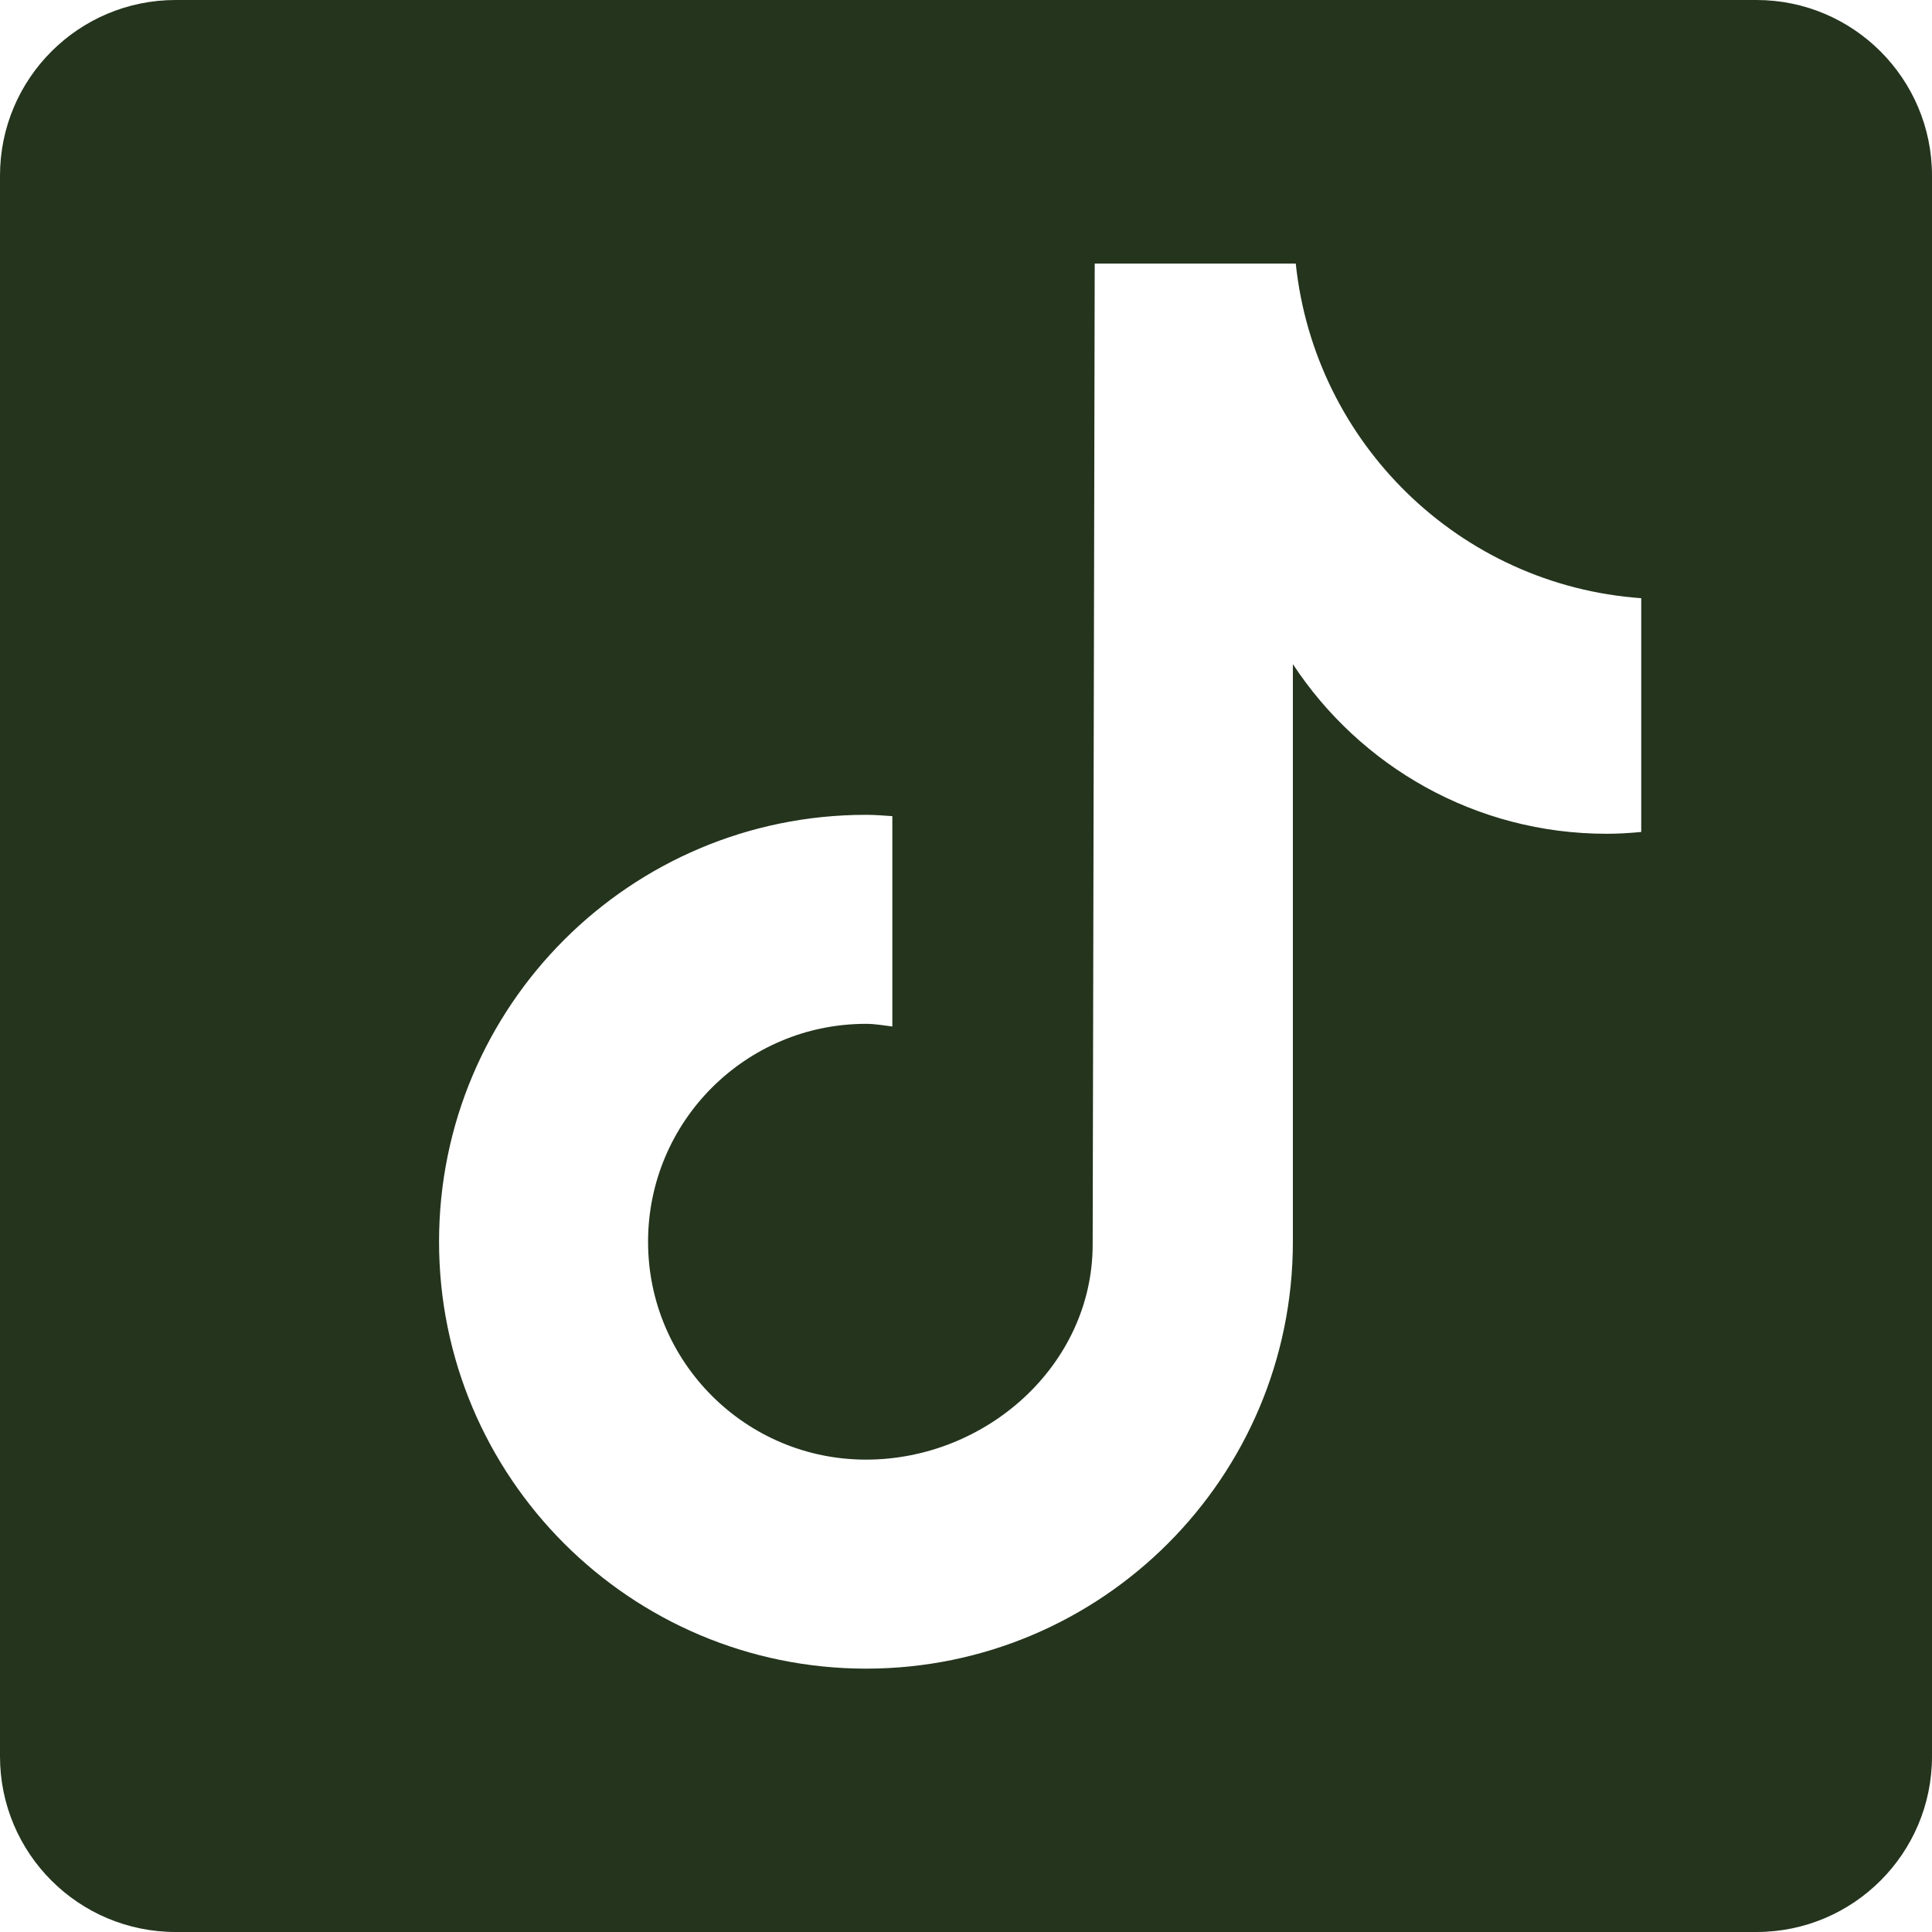 <svg width="16" height="16" viewBox="0 0 16 16" fill="none" xmlns="http://www.w3.org/2000/svg">
<path d="M14.546 0H1.455C0.651 0 0 0.651 0 1.455V14.546C0 15.349 0.651 16 1.455 16H14.546C15.349 16 16 15.349 16 14.546V1.455C16 0.651 15.348 0 14.546 0ZM13.592 6.89C13.498 6.899 13.402 6.905 13.306 6.905C12.219 6.905 11.263 6.346 10.707 5.5C10.707 7.718 10.707 10.242 10.707 10.284C10.707 12.236 9.124 13.819 7.172 13.819C5.22 13.818 3.636 12.235 3.636 10.283C3.636 8.33 5.22 6.748 7.172 6.748C7.246 6.748 7.318 6.754 7.39 6.759V8.501C7.317 8.492 7.247 8.479 7.172 8.479C6.175 8.479 5.367 9.287 5.367 10.284C5.367 11.28 6.175 12.088 7.172 12.088C8.169 12.088 9.049 11.303 9.049 10.306C9.049 10.266 9.066 2.183 9.066 2.183H10.731C10.887 3.671 12.089 4.847 13.592 4.954V6.89Z" fill="#24341D"/>
</svg>
